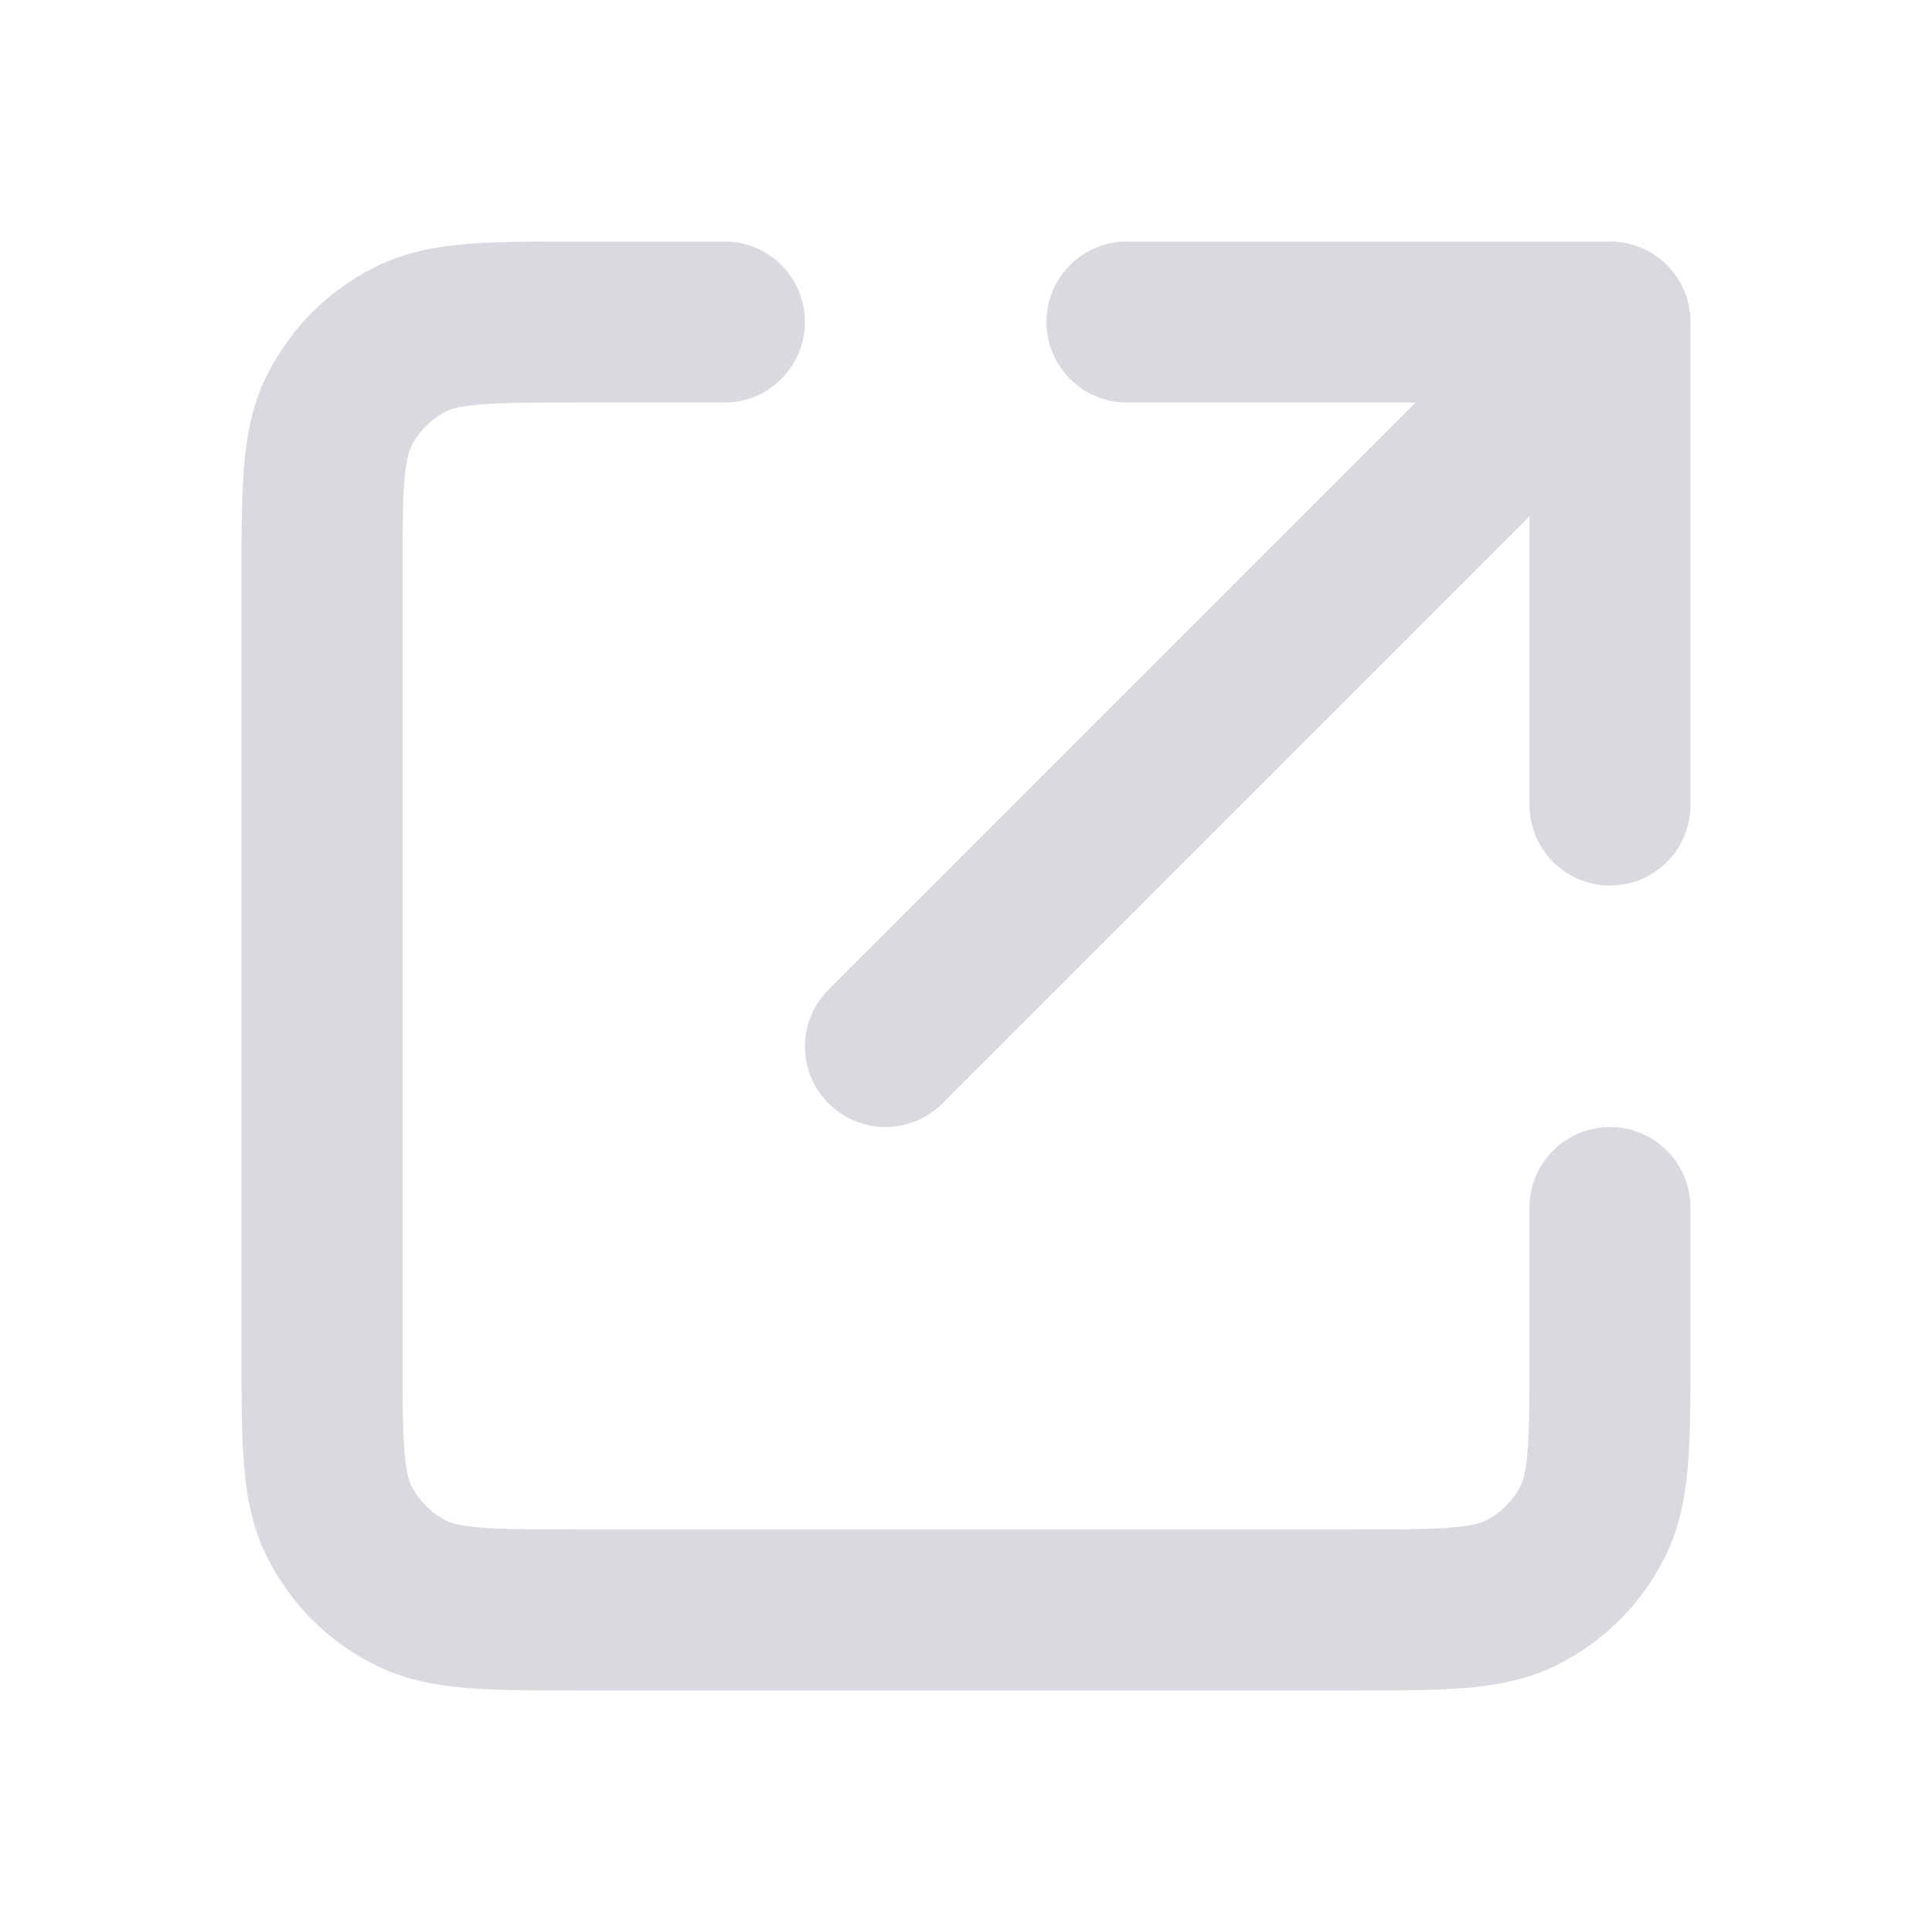 <svg width="14" height="14" viewBox="0 0 14 14" fill="none" xmlns="http://www.w3.org/2000/svg">
<g opacity="0.6">
<path fill-rule="evenodd" clip-rule="evenodd" d="M4.178 1.75H5.25C5.572 1.75 5.833 2.011 5.833 2.333C5.833 2.655 5.572 2.917 5.25 2.917H4.2C3.864 2.917 3.647 2.917 3.481 2.931C3.323 2.944 3.264 2.966 3.235 2.98C3.125 3.036 3.036 3.125 2.98 3.235C2.966 3.264 2.944 3.323 2.931 3.481C2.917 3.647 2.917 3.864 2.917 4.2V9.8C2.917 10.136 2.917 10.354 2.931 10.519C2.944 10.677 2.966 10.736 2.98 10.765C3.036 10.875 3.125 10.964 3.235 11.02C3.264 11.034 3.323 11.056 3.481 11.069C3.647 11.083 3.864 11.083 4.2 11.083H9.8C10.136 11.083 10.354 11.083 10.519 11.069C10.677 11.056 10.736 11.034 10.765 11.02C10.875 10.964 10.964 10.875 11.02 10.765C11.034 10.736 11.056 10.677 11.069 10.519C11.083 10.354 11.083 10.136 11.083 9.8V8.75C11.083 8.428 11.345 8.167 11.667 8.167C11.989 8.167 12.25 8.428 12.25 8.75V9.823C12.25 10.13 12.25 10.395 12.232 10.614C12.213 10.844 12.172 11.074 12.059 11.294C11.892 11.624 11.624 11.892 11.294 12.059C11.074 12.172 10.844 12.213 10.614 12.232C10.395 12.25 10.13 12.25 9.823 12.25H4.178C3.87 12.25 3.605 12.25 3.386 12.232C3.156 12.213 2.926 12.172 2.706 12.059C2.376 11.892 2.109 11.624 1.941 11.294C1.828 11.074 1.787 10.844 1.768 10.614C1.75 10.395 1.75 10.13 1.75 9.822V4.178C1.75 3.87 1.75 3.605 1.768 3.386C1.787 3.156 1.828 2.926 1.941 2.706C2.109 2.376 2.376 2.109 2.706 1.941C2.926 1.828 3.156 1.787 3.386 1.768C3.605 1.75 3.87 1.75 4.178 1.75ZM8.167 2.917C7.844 2.917 7.583 2.655 7.583 2.333C7.583 2.011 7.844 1.75 8.167 1.75H11.667C11.989 1.75 12.25 2.011 12.25 2.333V5.833C12.25 6.156 11.989 6.417 11.667 6.417C11.345 6.417 11.083 6.156 11.083 5.833V3.742L6.829 7.996C6.601 8.224 6.232 8.224 6.004 7.996C5.776 7.768 5.776 7.399 6.004 7.171L10.258 2.917H8.167Z" fill="#C0C1CC"/>
</g>
</svg>
